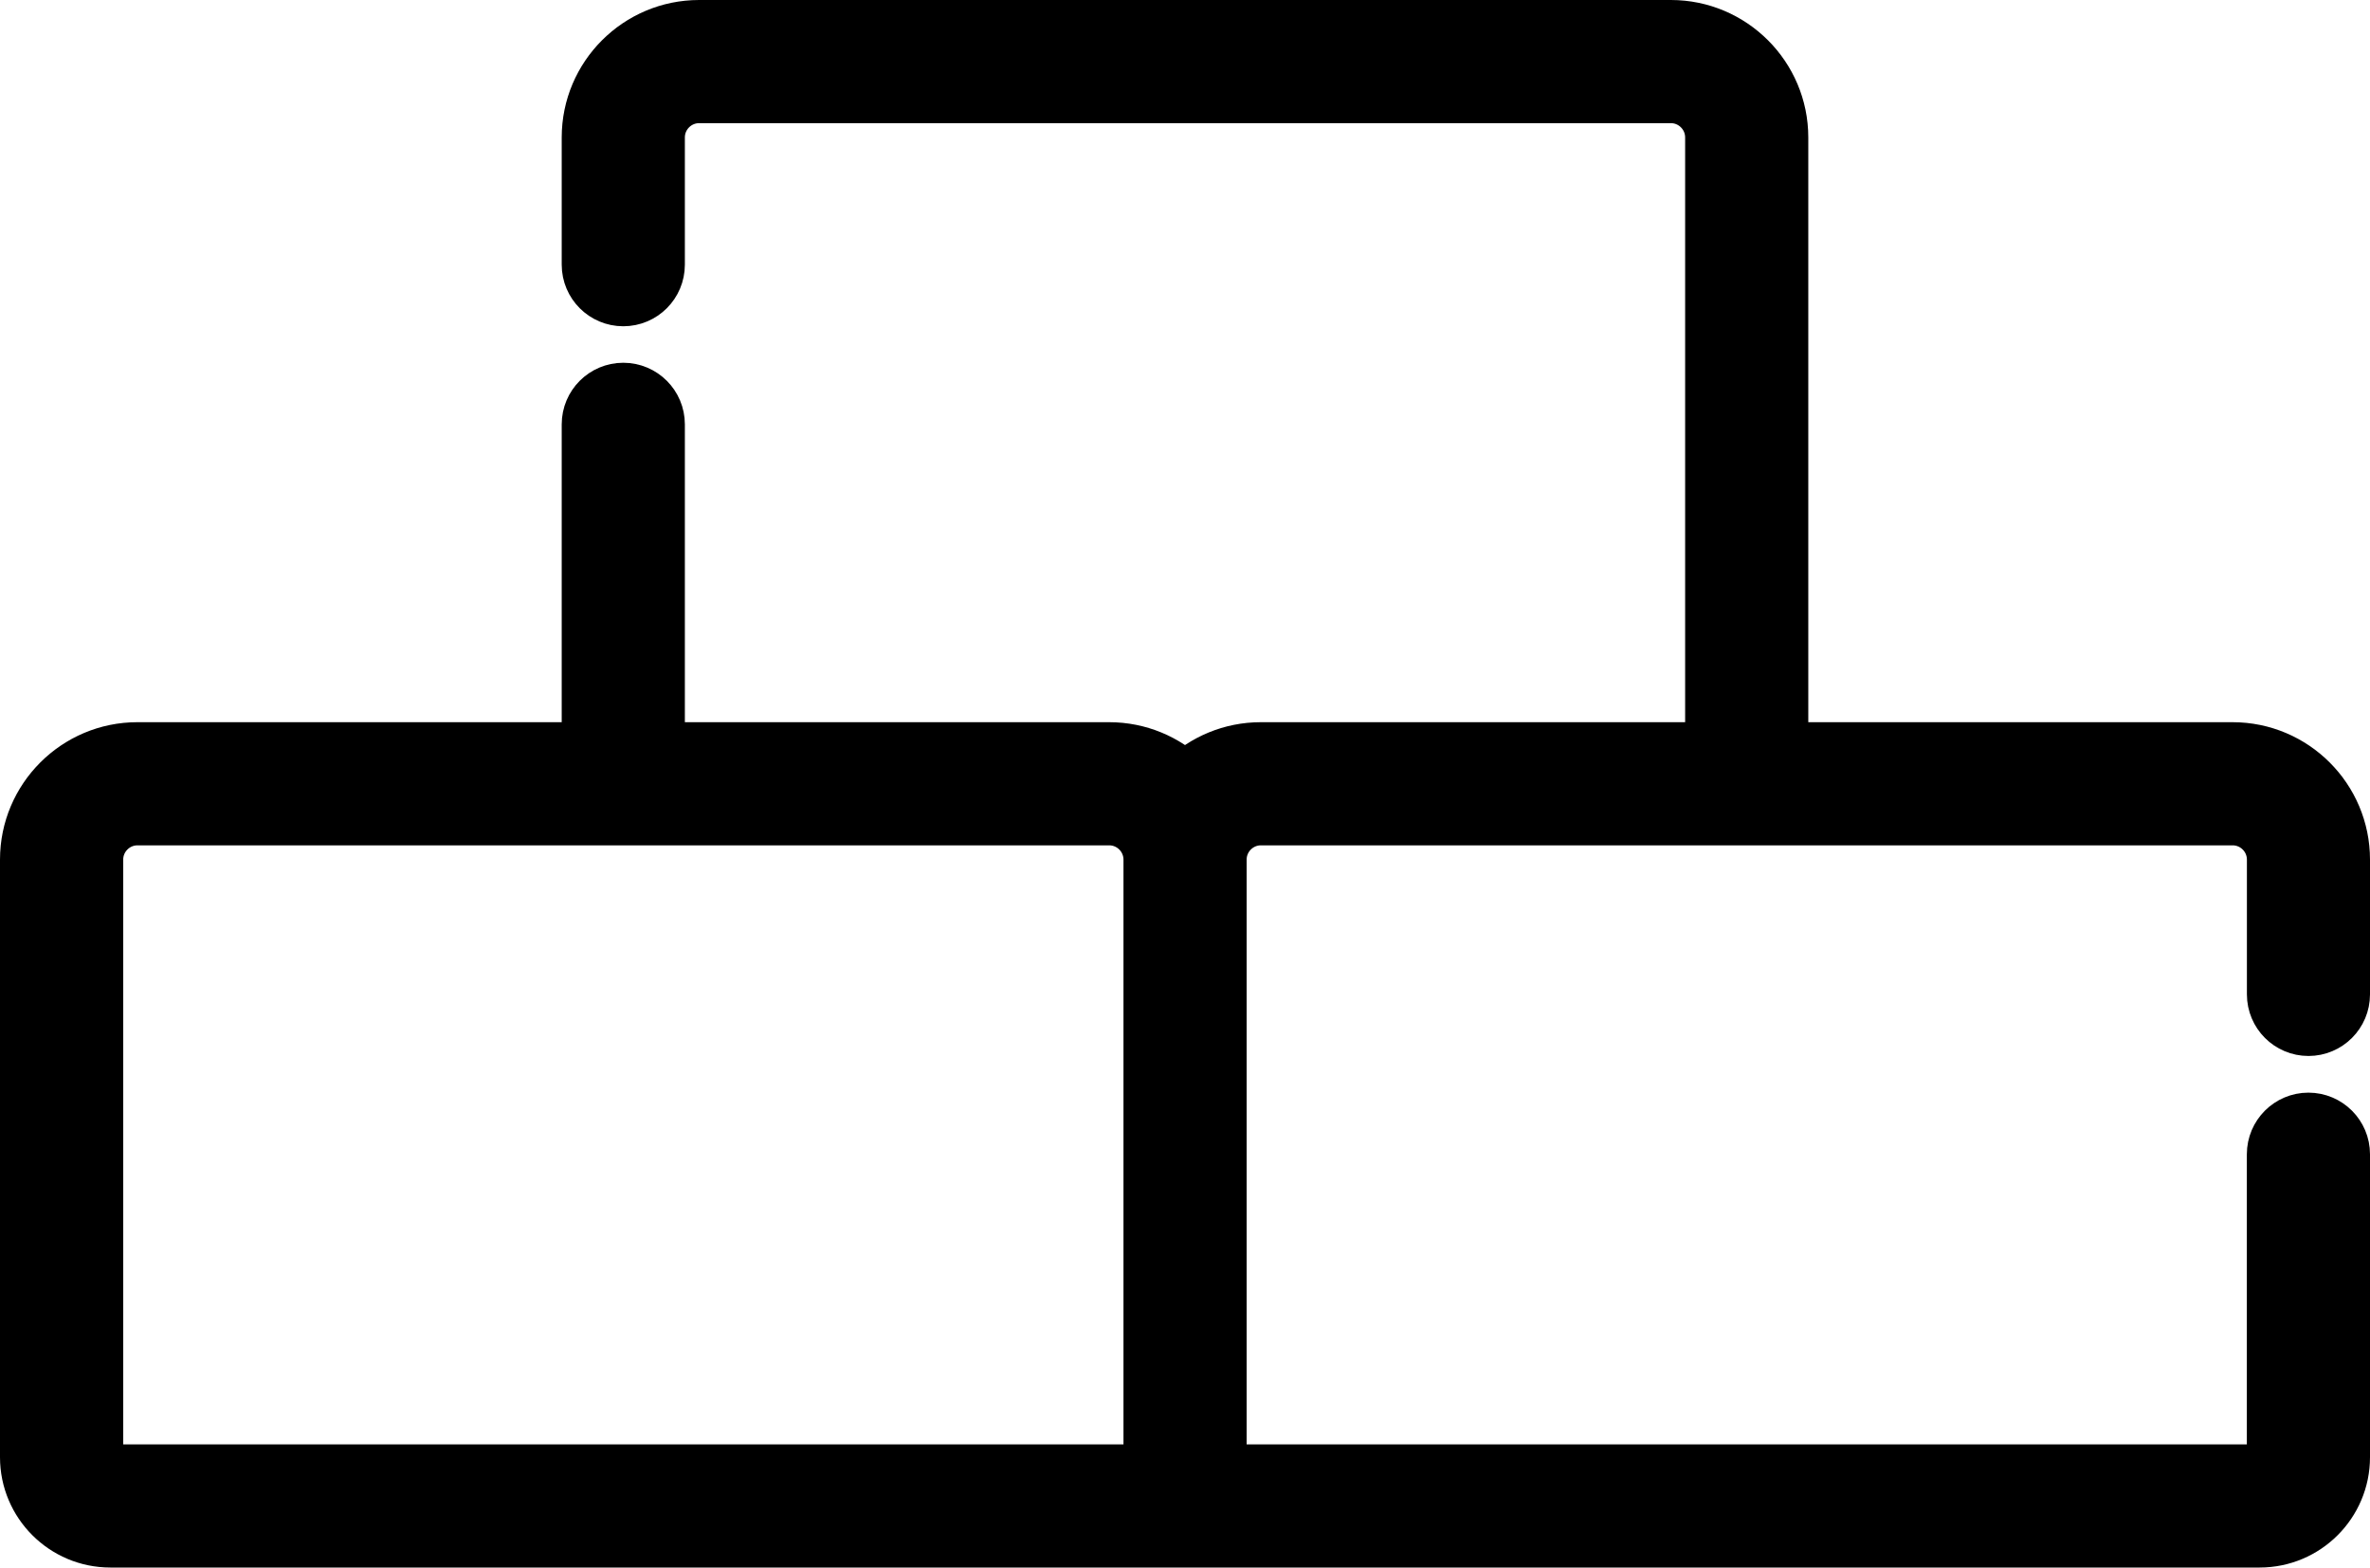 <?xml version="1.0" encoding="UTF-8"?> <svg xmlns="http://www.w3.org/2000/svg" id="_Слой_2" data-name="Слой 2" viewBox="0 0 428 283.09"><defs><style> .cls-1 { stroke: #000; stroke-miterlimit: 10; stroke-width: 10px; } </style></defs><g id="Capa_1" data-name="Capa 1"><path class="cls-1" d="m416.88,185.7c3.38,0,6.12-2.74,6.12-6.12v-24.34c0-10.93-8.89-19.82-19.82-19.82h-81.62V24.82c0-10.93-8.89-19.82-19.82-19.82H126.26c-10.93,0-19.82,8.89-19.82,19.82v22.98c0,3.38,2.74,6.12,6.12,6.12s6.12-2.74,6.12-6.12v-22.98c0-4.18,3.4-7.58,7.58-7.58h175.48c4.18,0,7.58,3.4,7.58,7.58v110.6h-81.62c-5.31,0-10.14,2.1-13.7,5.51-3.56-3.41-8.38-5.51-13.7-5.51h-81.62v-58.79c0-3.38-2.74-6.12-6.12-6.12s-6.12,2.74-6.12,6.12v58.79H24.82c-10.93,0-19.82,8.89-19.82,19.82v107.92c0,8.23,6.69,14.92,14.93,14.92h388.14c8.24,0,14.93-6.69,14.93-14.92v-54.72c0-3.38-2.74-6.12-6.12-6.12s-6.12,2.74-6.12,6.12v54.72c0,1.48-1.2,2.68-2.69,2.68h-187.94v-110.6c0-4.18,3.4-7.58,7.58-7.58h175.48c4.18,0,7.58,3.4,7.58,7.58v24.34c0,3.38,2.74,6.12,6.12,6.12ZM17.25,263.16v-107.92c0-4.18,3.4-7.58,7.58-7.58h175.48c4.18,0,7.58,3.4,7.58,7.58v110.6H19.93c-1.49,0-2.69-1.2-2.69-2.68Z"></path></g></svg> 